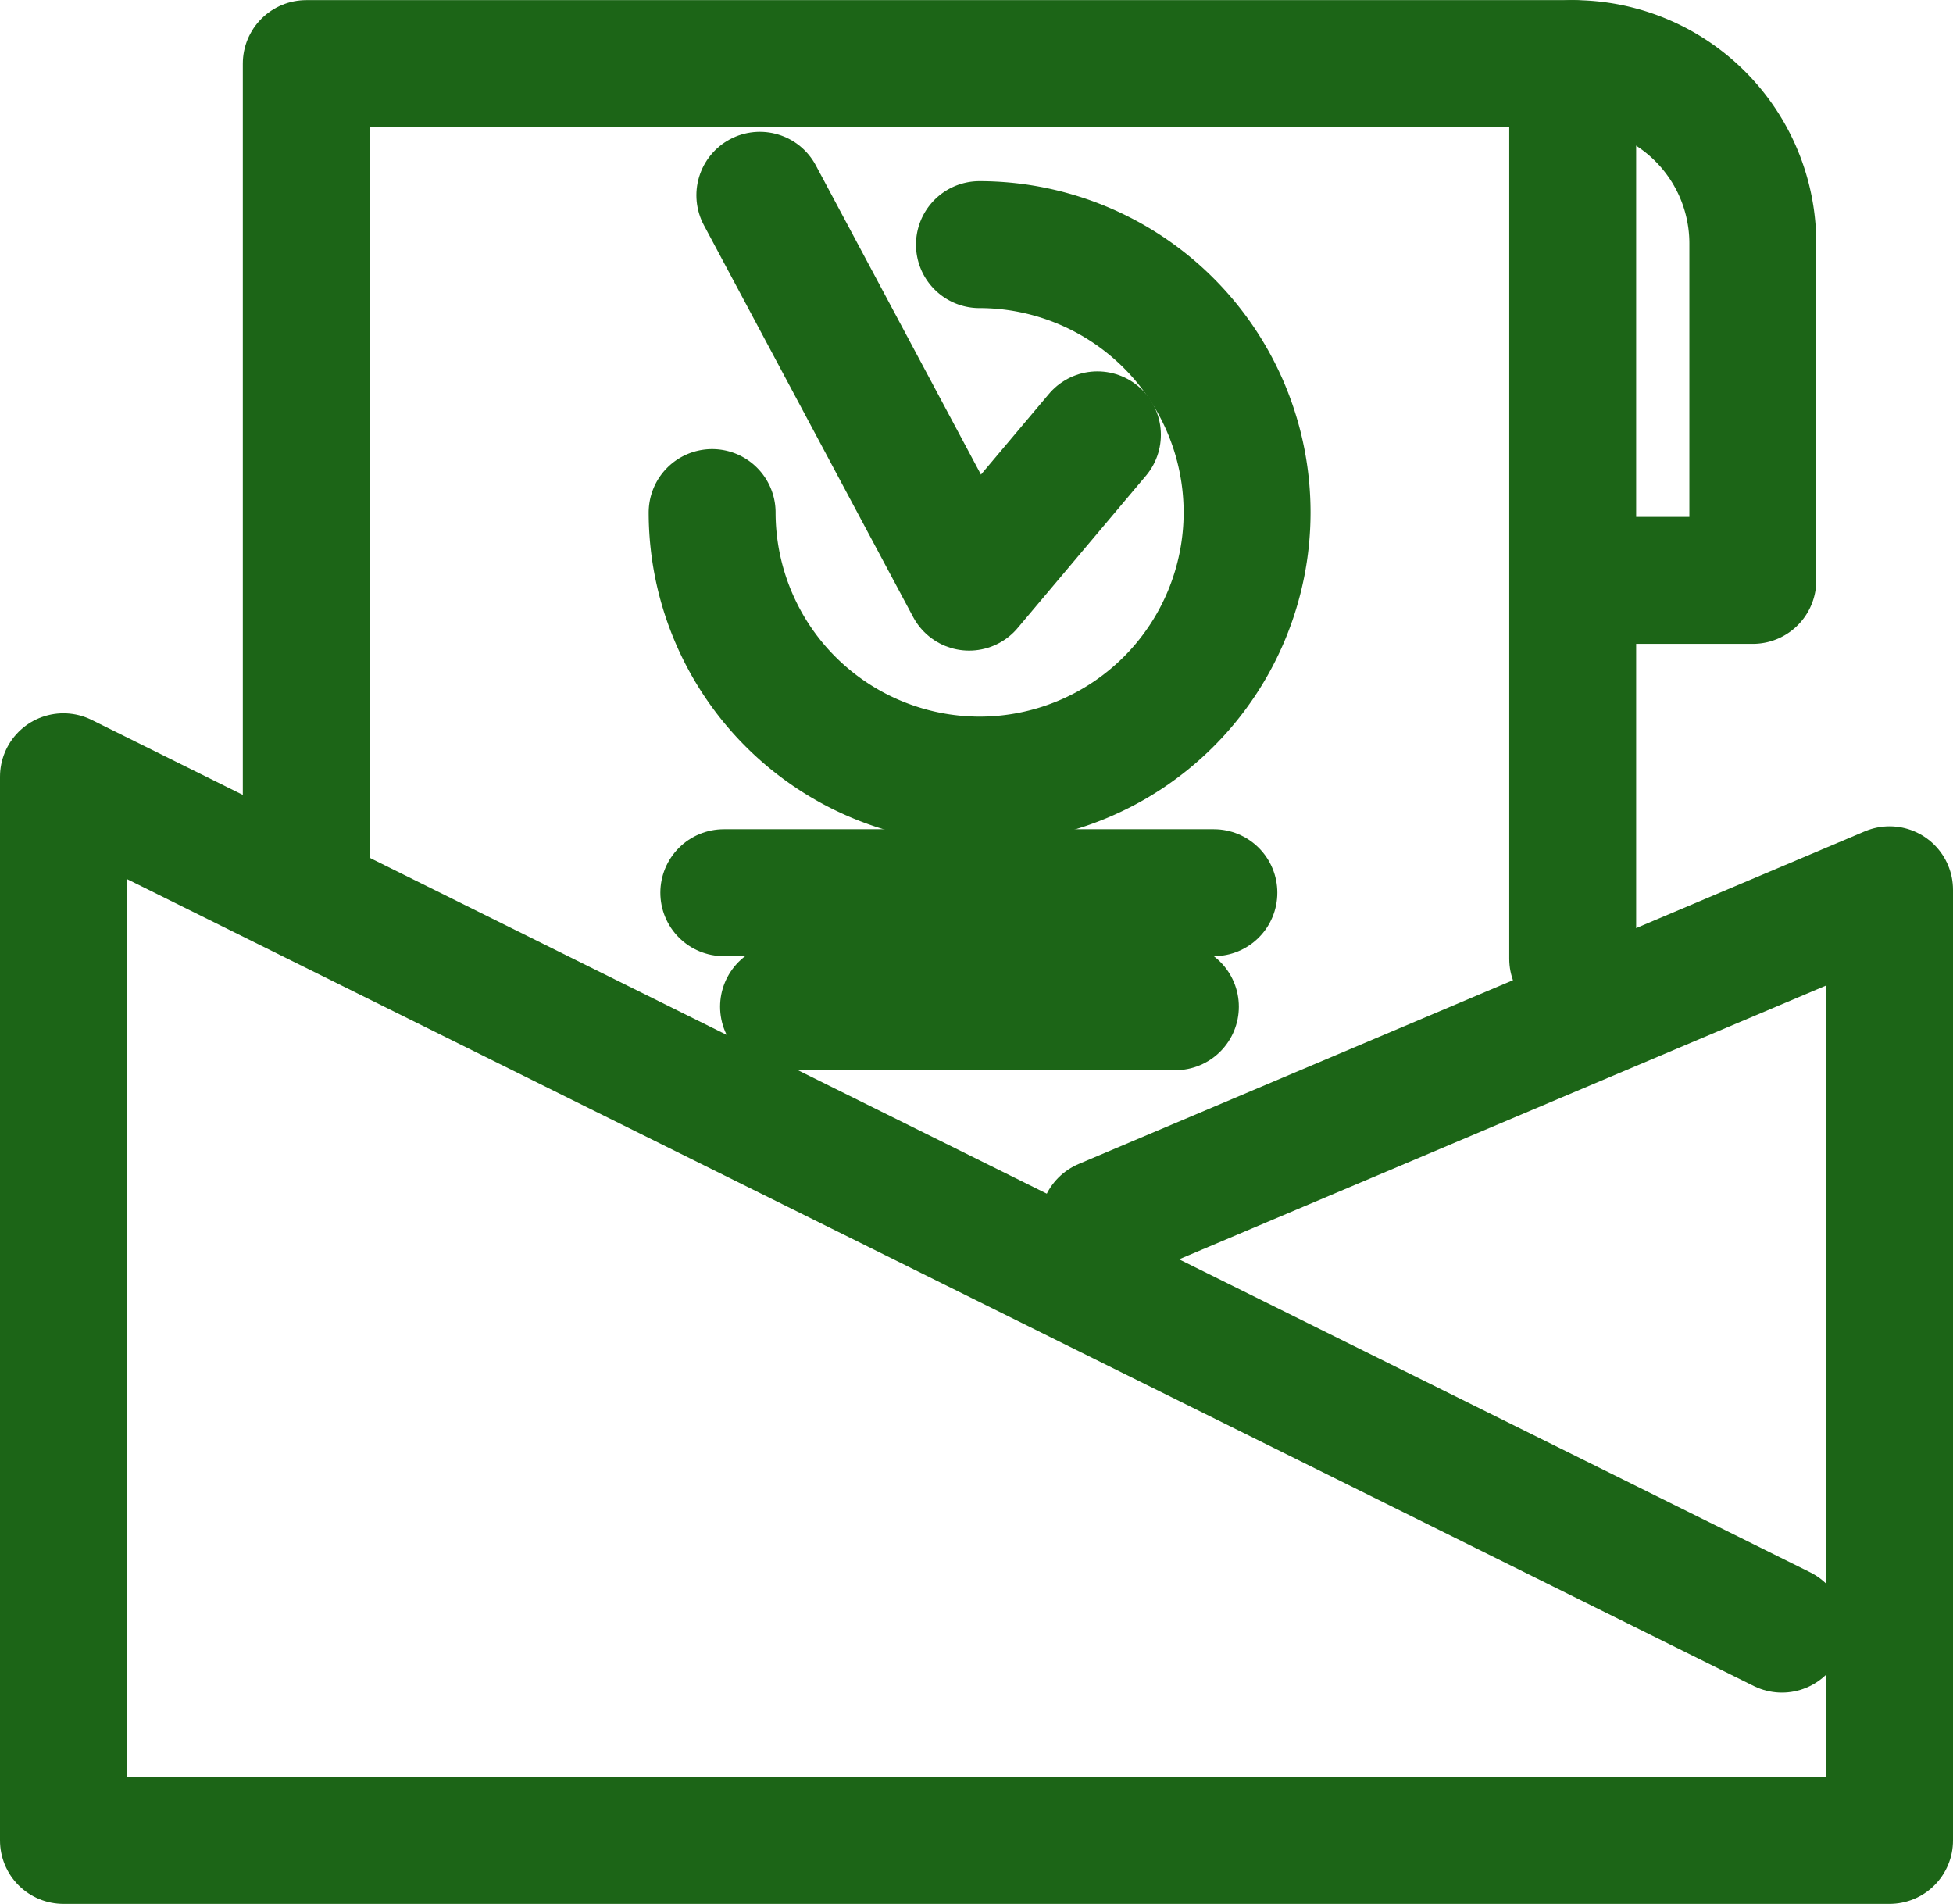 <svg xmlns="http://www.w3.org/2000/svg" width="46.167" height="45" viewBox="0 0 46.167 45"><defs><style>.a{fill:none;stroke:#1c6517;stroke-linecap:round;stroke-linejoin:round;stroke-width:3px;}</style></defs><g transform="translate(-6148.5 -798.5)"><path class="a" d="M-902.867,269.895l-40.623-20.148v25.142h43.167v-22.47l-18.585,7.863" transform="translate(7093.49 567.112)"/><path class="a" d="M-938.57,254.827V235.3h29.937V256.46" transform="translate(7094.31 564.703)"/><line class="a" x2="11.585" transform="translate(6165.61 819.6)"/><line class="a" x2="9.263" transform="translate(6167.022 822.295)"/><path class="a" d="M-924.027,238.967A6.331,6.331,0,0,1-917.7,245.3a6.328,6.328,0,0,1-6.323,6.323,6.328,6.328,0,0,1-6.323-6.323" transform="translate(7095.68 565.315)"/><path class="a" d="M-912.91,235.3a4.252,4.252,0,0,1,4.258,4.258v7.957h-4.212" transform="translate(7098.587 564.703)"/><path class="a" d="M-929.38,237.967l4.947,9.263,3.033-3.6" transform="translate(7095.842 565.148)"/></g></svg>